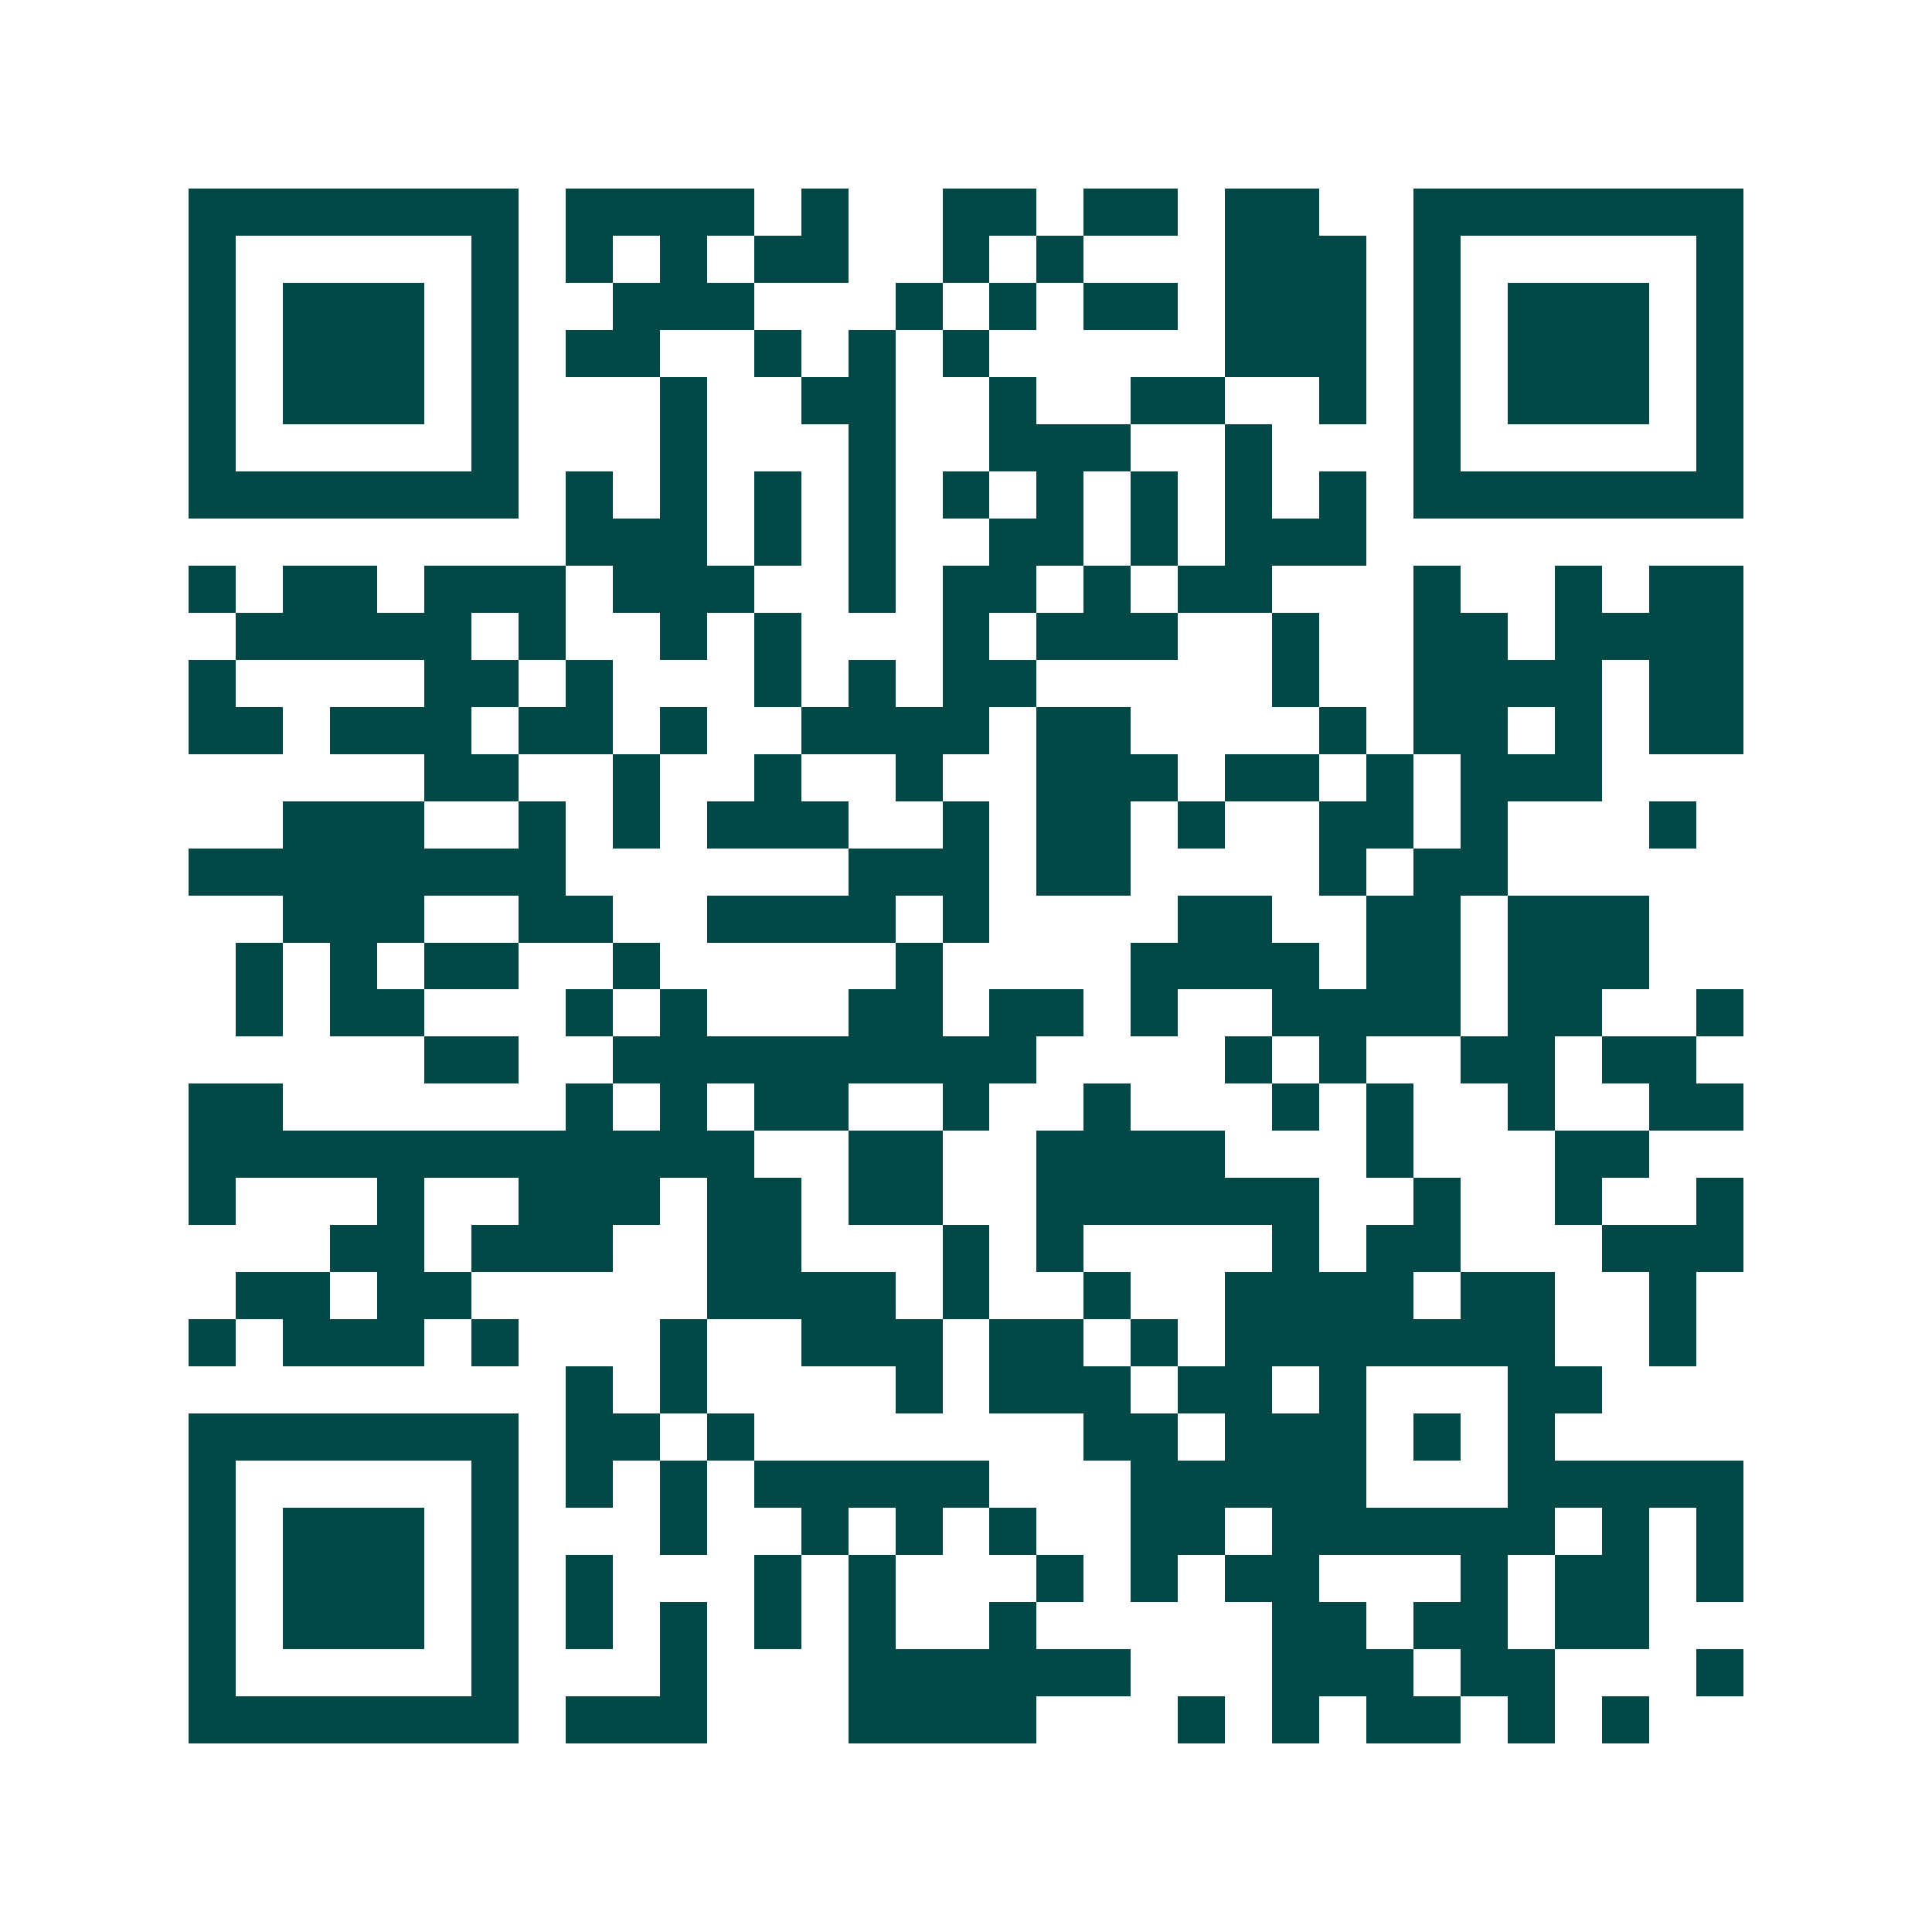 <svg xmlns="http://www.w3.org/2000/svg" width="200" height="200" viewBox="0 0 41 41" shape-rendering="crispEdges"><path fill="#ffffff" d="M0 0h41v41H0z"/><path stroke="#014847" d="M4 4.5h7m1 0h4m1 0h1m2 0h2m1 0h2m1 0h2m2 0h7M4 5.5h1m5 0h1m1 0h1m1 0h1m1 0h2m2 0h1m1 0h1m3 0h3m1 0h1m5 0h1M4 6.5h1m1 0h3m1 0h1m2 0h3m3 0h1m1 0h1m1 0h2m1 0h3m1 0h1m1 0h3m1 0h1M4 7.5h1m1 0h3m1 0h1m1 0h2m2 0h1m1 0h1m1 0h1m5 0h3m1 0h1m1 0h3m1 0h1M4 8.5h1m1 0h3m1 0h1m3 0h1m2 0h2m2 0h1m2 0h2m2 0h1m1 0h1m1 0h3m1 0h1M4 9.5h1m5 0h1m3 0h1m3 0h1m2 0h3m2 0h1m3 0h1m5 0h1M4 10.5h7m1 0h1m1 0h1m1 0h1m1 0h1m1 0h1m1 0h1m1 0h1m1 0h1m1 0h1m1 0h7M12 11.5h3m1 0h1m1 0h1m2 0h2m1 0h1m1 0h3M4 12.5h1m1 0h2m1 0h3m1 0h3m2 0h1m1 0h2m1 0h1m1 0h2m3 0h1m2 0h1m1 0h2M5 13.5h5m1 0h1m2 0h1m1 0h1m3 0h1m1 0h3m2 0h1m2 0h2m1 0h4M4 14.5h1m4 0h2m1 0h1m3 0h1m1 0h1m1 0h2m5 0h1m2 0h4m1 0h2M4 15.5h2m1 0h3m1 0h2m1 0h1m2 0h4m1 0h2m4 0h1m1 0h2m1 0h1m1 0h2M9 16.5h2m2 0h1m2 0h1m2 0h1m2 0h3m1 0h2m1 0h1m1 0h3M6 17.5h3m2 0h1m1 0h1m1 0h3m2 0h1m1 0h2m1 0h1m2 0h2m1 0h1m3 0h1M4 18.5h8m6 0h3m1 0h2m4 0h1m1 0h2M6 19.5h3m2 0h2m2 0h4m1 0h1m4 0h2m2 0h2m1 0h3M5 20.5h1m1 0h1m1 0h2m2 0h1m5 0h1m4 0h4m1 0h2m1 0h3M5 21.5h1m1 0h2m3 0h1m1 0h1m3 0h2m1 0h2m1 0h1m2 0h4m1 0h2m2 0h1M9 22.5h2m2 0h9m4 0h1m1 0h1m2 0h2m1 0h2M4 23.5h2m6 0h1m1 0h1m1 0h2m2 0h1m2 0h1m3 0h1m1 0h1m2 0h1m2 0h2M4 24.5h12m2 0h2m2 0h4m3 0h1m3 0h2M4 25.5h1m3 0h1m2 0h3m1 0h2m1 0h2m2 0h6m2 0h1m2 0h1m2 0h1M7 26.5h2m1 0h3m2 0h2m3 0h1m1 0h1m4 0h1m1 0h2m3 0h3M5 27.5h2m1 0h2m5 0h4m1 0h1m2 0h1m2 0h4m1 0h2m2 0h1M4 28.5h1m1 0h3m1 0h1m3 0h1m2 0h3m1 0h2m1 0h1m1 0h7m2 0h1M12 29.5h1m1 0h1m4 0h1m1 0h3m1 0h2m1 0h1m3 0h2M4 30.5h7m1 0h2m1 0h1m7 0h2m1 0h3m1 0h1m1 0h1M4 31.5h1m5 0h1m1 0h1m1 0h1m1 0h5m3 0h5m3 0h5M4 32.5h1m1 0h3m1 0h1m3 0h1m2 0h1m1 0h1m1 0h1m2 0h2m1 0h6m1 0h1m1 0h1M4 33.5h1m1 0h3m1 0h1m1 0h1m3 0h1m1 0h1m3 0h1m1 0h1m1 0h2m3 0h1m1 0h2m1 0h1M4 34.5h1m1 0h3m1 0h1m1 0h1m1 0h1m1 0h1m1 0h1m2 0h1m5 0h2m1 0h2m1 0h2M4 35.5h1m5 0h1m3 0h1m3 0h6m3 0h3m1 0h2m3 0h1M4 36.5h7m1 0h3m3 0h4m3 0h1m1 0h1m1 0h2m1 0h1m1 0h1"/></svg>
